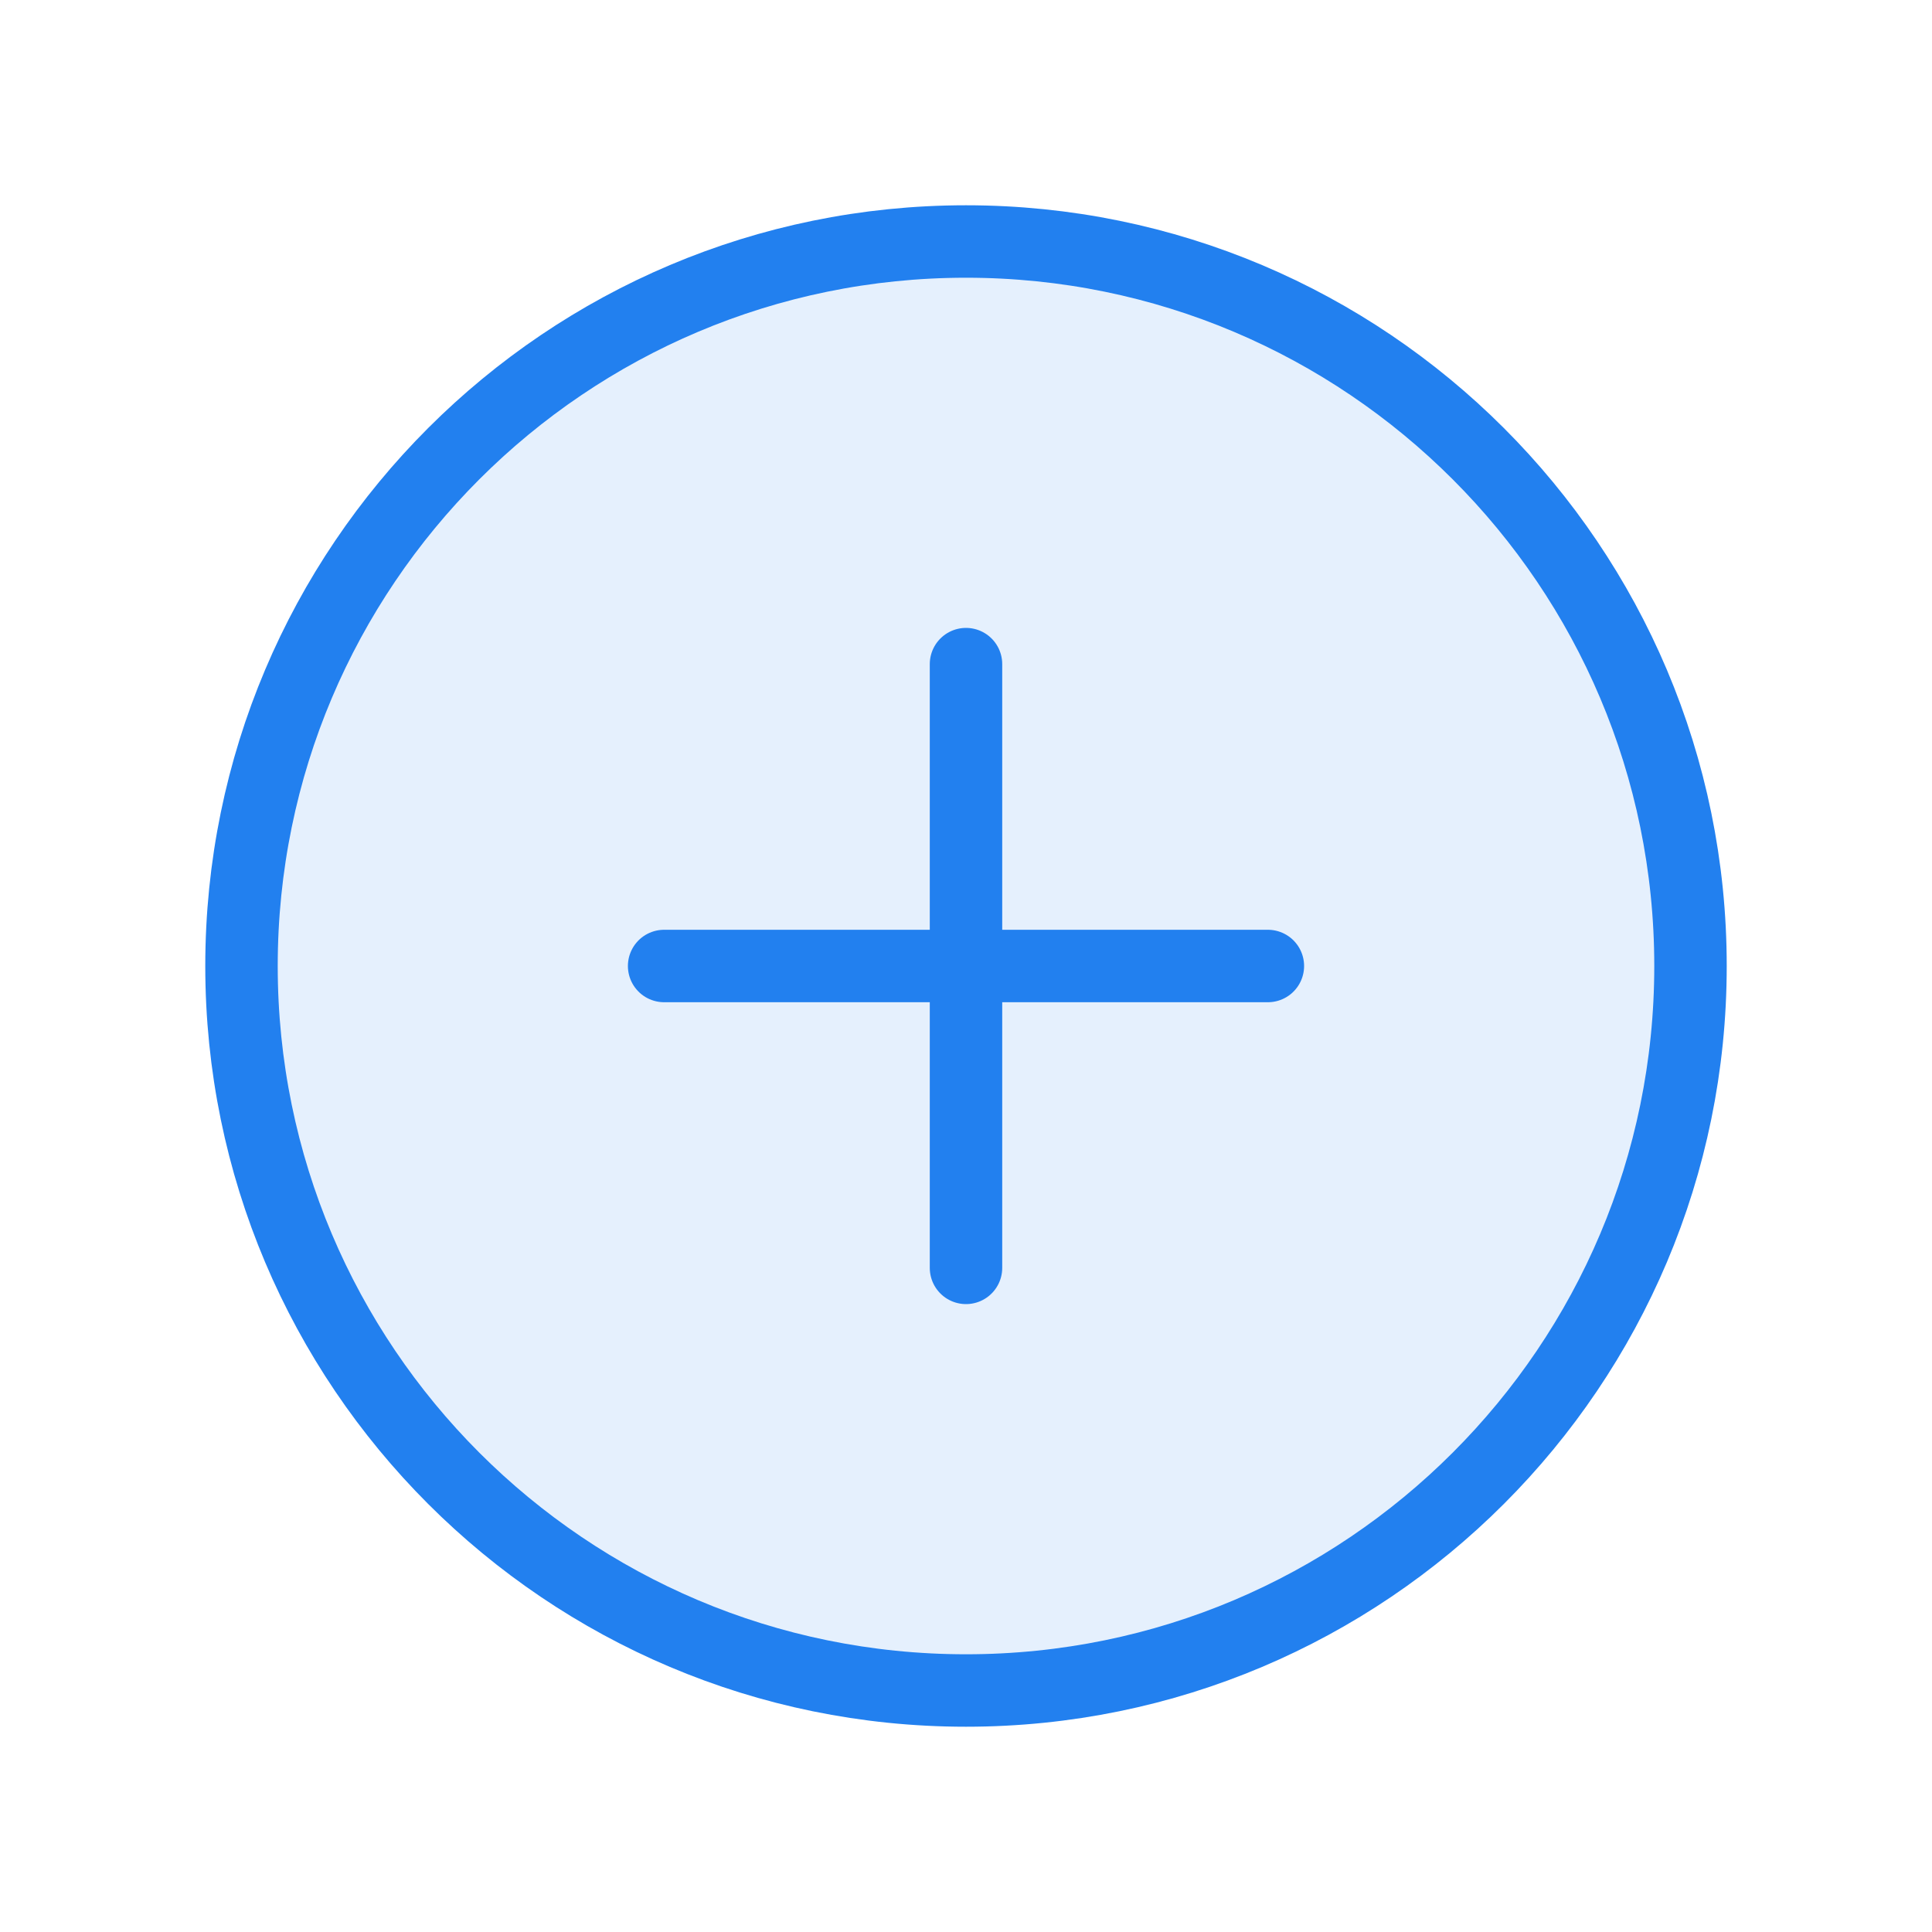 <svg width="32" height="32" viewBox="0 0 32 32" fill="none" xmlns="http://www.w3.org/2000/svg">
<path d="M16 28C22.627 28 28 22.627 28 16C28 9.373 22.627 4 16 4C9.373 4 4 9.373 4 16C4 22.627 9.373 28 16 28Z" fill="#2280EF" fill-opacity="0.12" stroke="#2280EF" stroke-width="1.2" stroke-miterlimit="10"/>
<path d="M11 16H21" stroke="#2280EF" stroke-width="1.2" stroke-linecap="round" stroke-linejoin="round"/>
<path d="M16 11V21" stroke="#2280EF" stroke-width="1.2" stroke-linecap="round" stroke-linejoin="round"/>
</svg>
